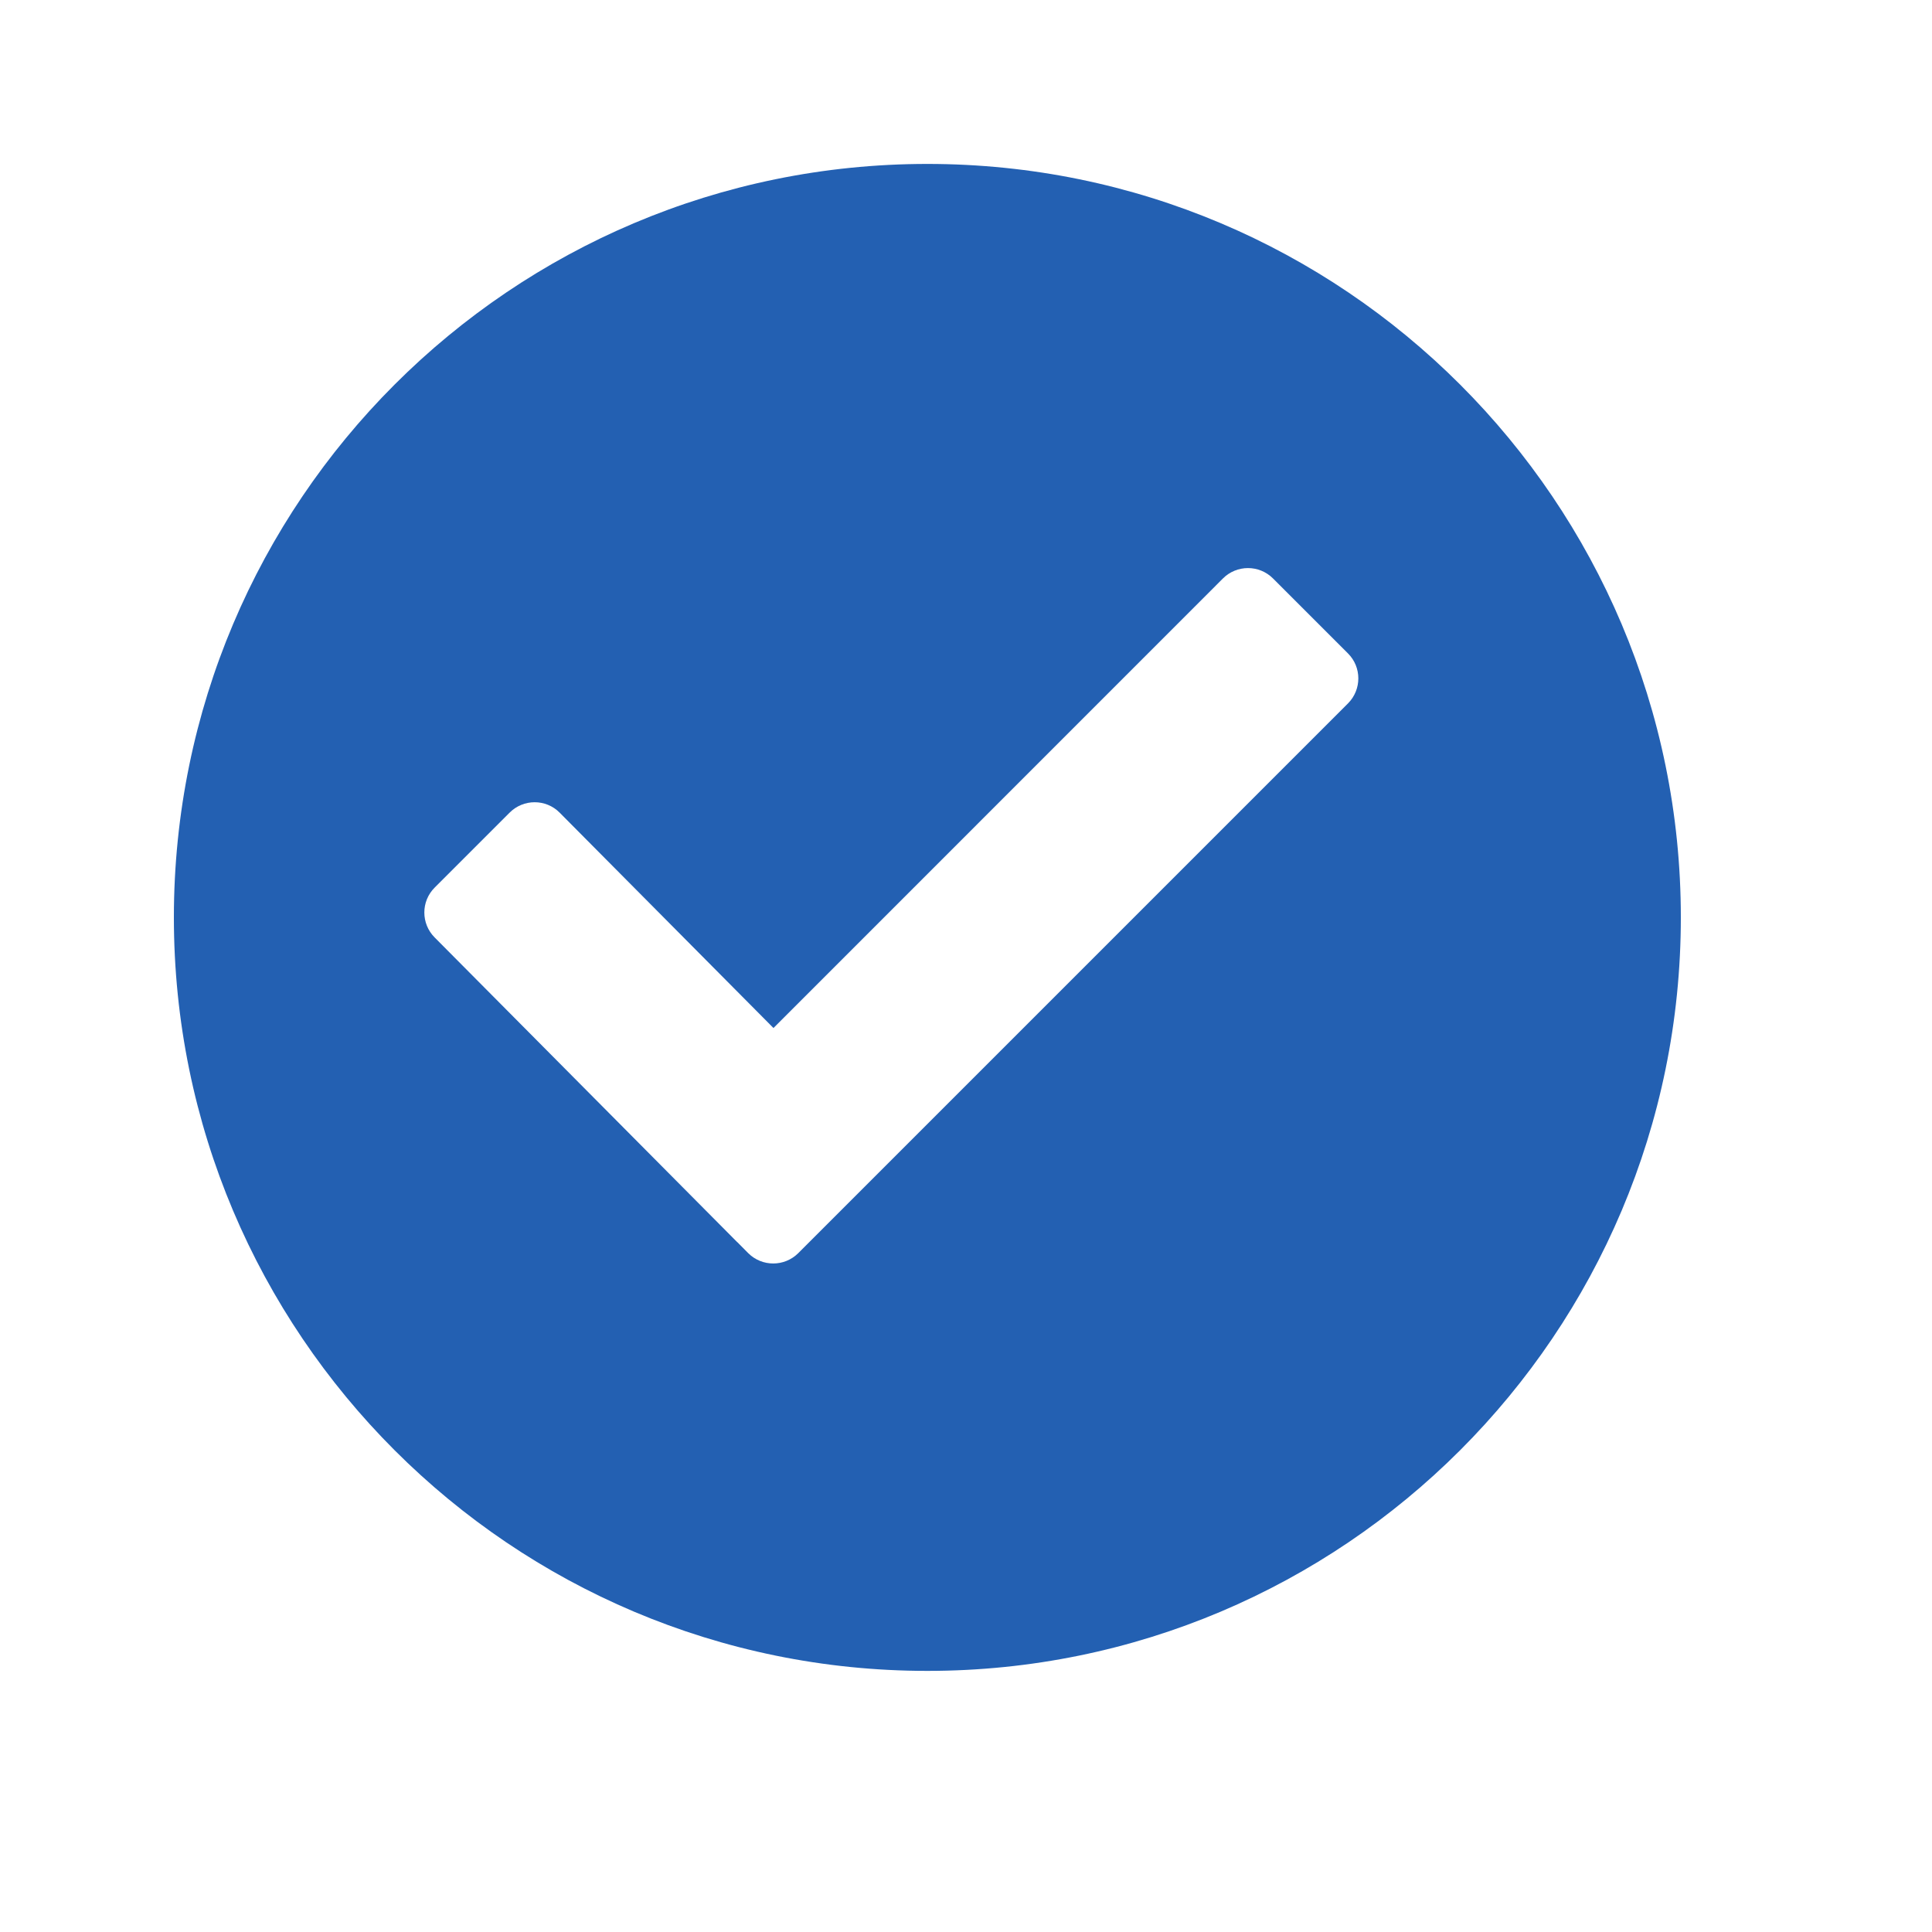 <svg width="20" height="20" viewBox="0 0 20 20" fill="none" xmlns="http://www.w3.org/2000/svg">
<path d="M9.6 1.697C5.292 1.697 1.8 5.189 1.8 9.497C1.8 13.805 5.292 17.297 9.6 17.297C13.908 17.297 17.4 13.805 17.4 9.497C17.4 5.189 13.908 1.697 9.6 1.697ZM13.955 7.281L8.263 12.973C8.12 13.115 7.889 13.115 7.746 12.973L7.632 12.858L7.631 12.858L4.5 9.705C4.357 9.562 4.357 9.33 4.5 9.188L5.276 8.412C5.419 8.269 5.651 8.269 5.793 8.412L8.007 10.642L12.66 5.988C12.803 5.845 13.035 5.845 13.178 5.988L13.954 6.764C14.097 6.906 14.097 7.138 13.955 7.281Z" fill="#2360B2"/>
</svg>
